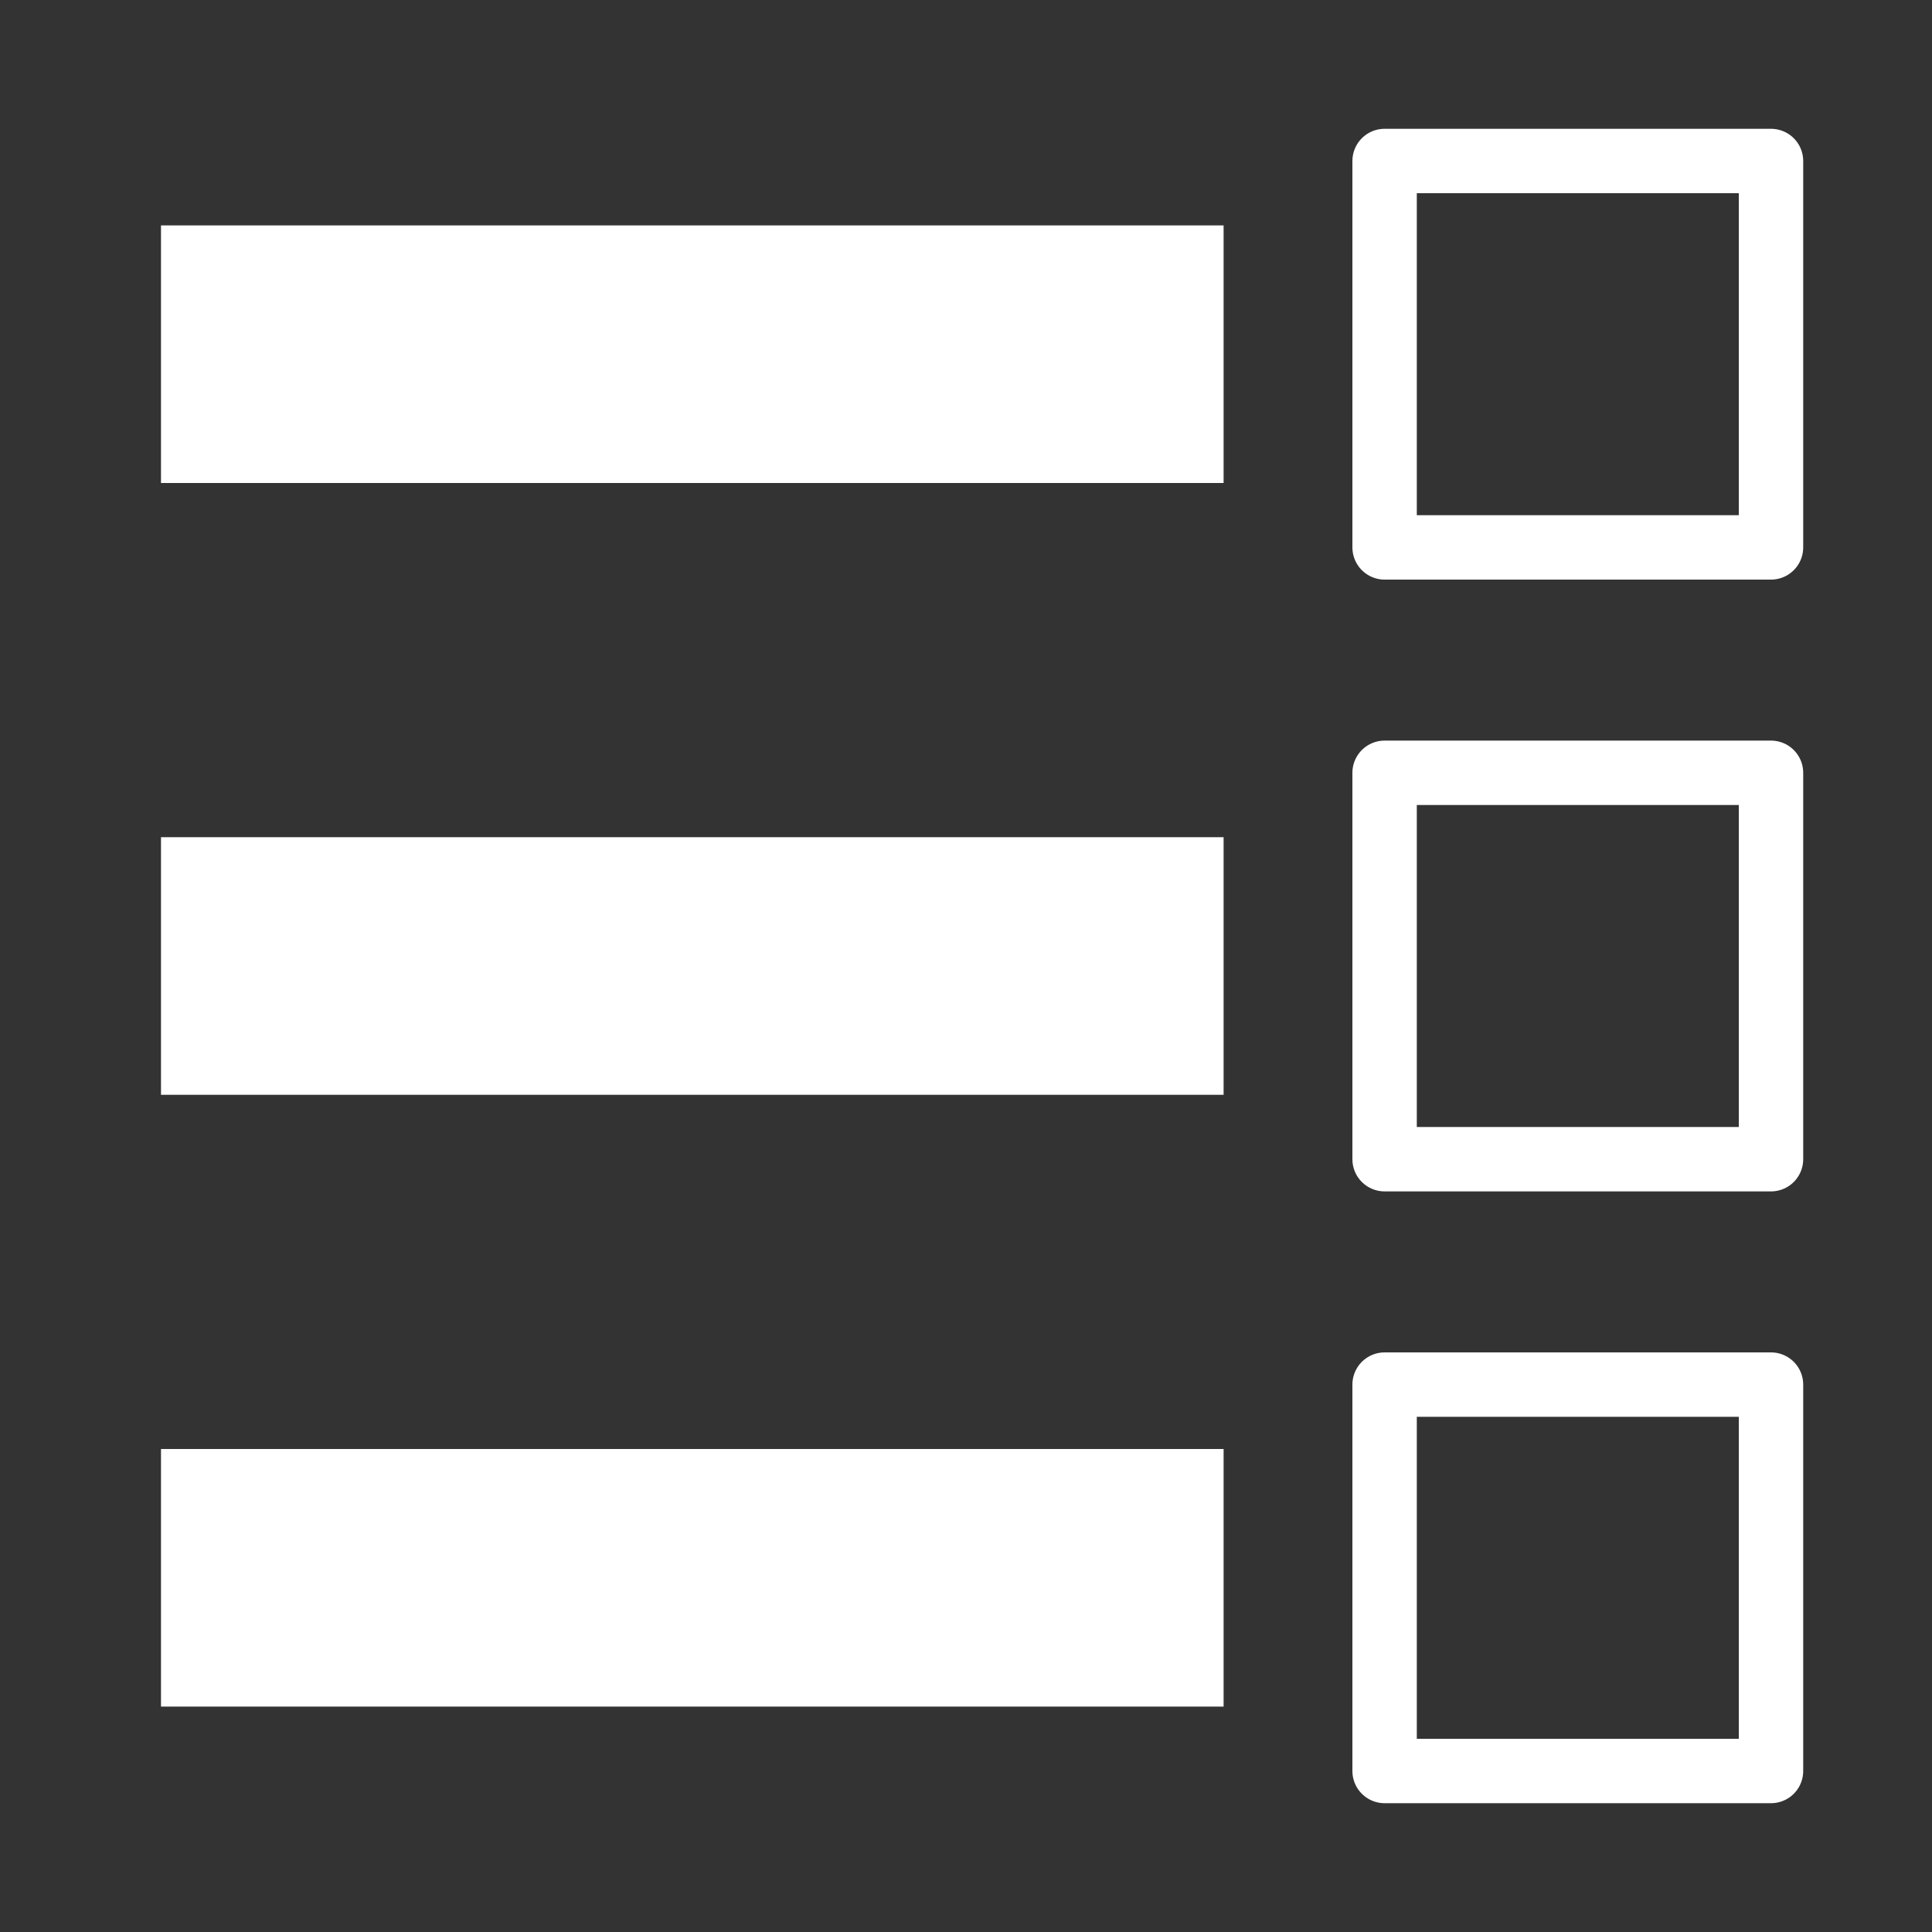 <svg xmlns="http://www.w3.org/2000/svg" width="60" height="60" viewBox="0 0 60 60"><rect x="0" y="0" width="60" height="60" fill="#333333" stroke="none"/><defs><style>.a,.c{fill:none;}.a{stroke:#fff;stroke-linecap:round;stroke-linejoin:round;stroke-width:2px;}.b{fill:#fff;}.d{stroke:none;}</style></defs><g transform="translate(-345 -1512)"><g transform="translate(71 3)"><g class="a" transform="translate(316 1513)"><rect class="d" width="14" height="14"/><rect class="c" x="1" y="1" width="12" height="12"/></g><g class="a" transform="translate(316 1532)"><rect class="d" width="14" height="14"/><rect class="c" x="1" y="1" width="12" height="12"/></g><g class="a" transform="translate(316 1551)"><rect class="d" width="14" height="14"/><rect class="c" x="1" y="1" width="12" height="12"/></g><rect class="b" width="33" height="8" transform="translate(279 1516)"/><rect class="b" width="33" height="8" transform="translate(279 1535)"/><rect class="b" width="33" height="8" transform="translate(279 1554)"/></g><rect class="c" width="60" height="60" transform="translate(345 1512)"/></g></svg>